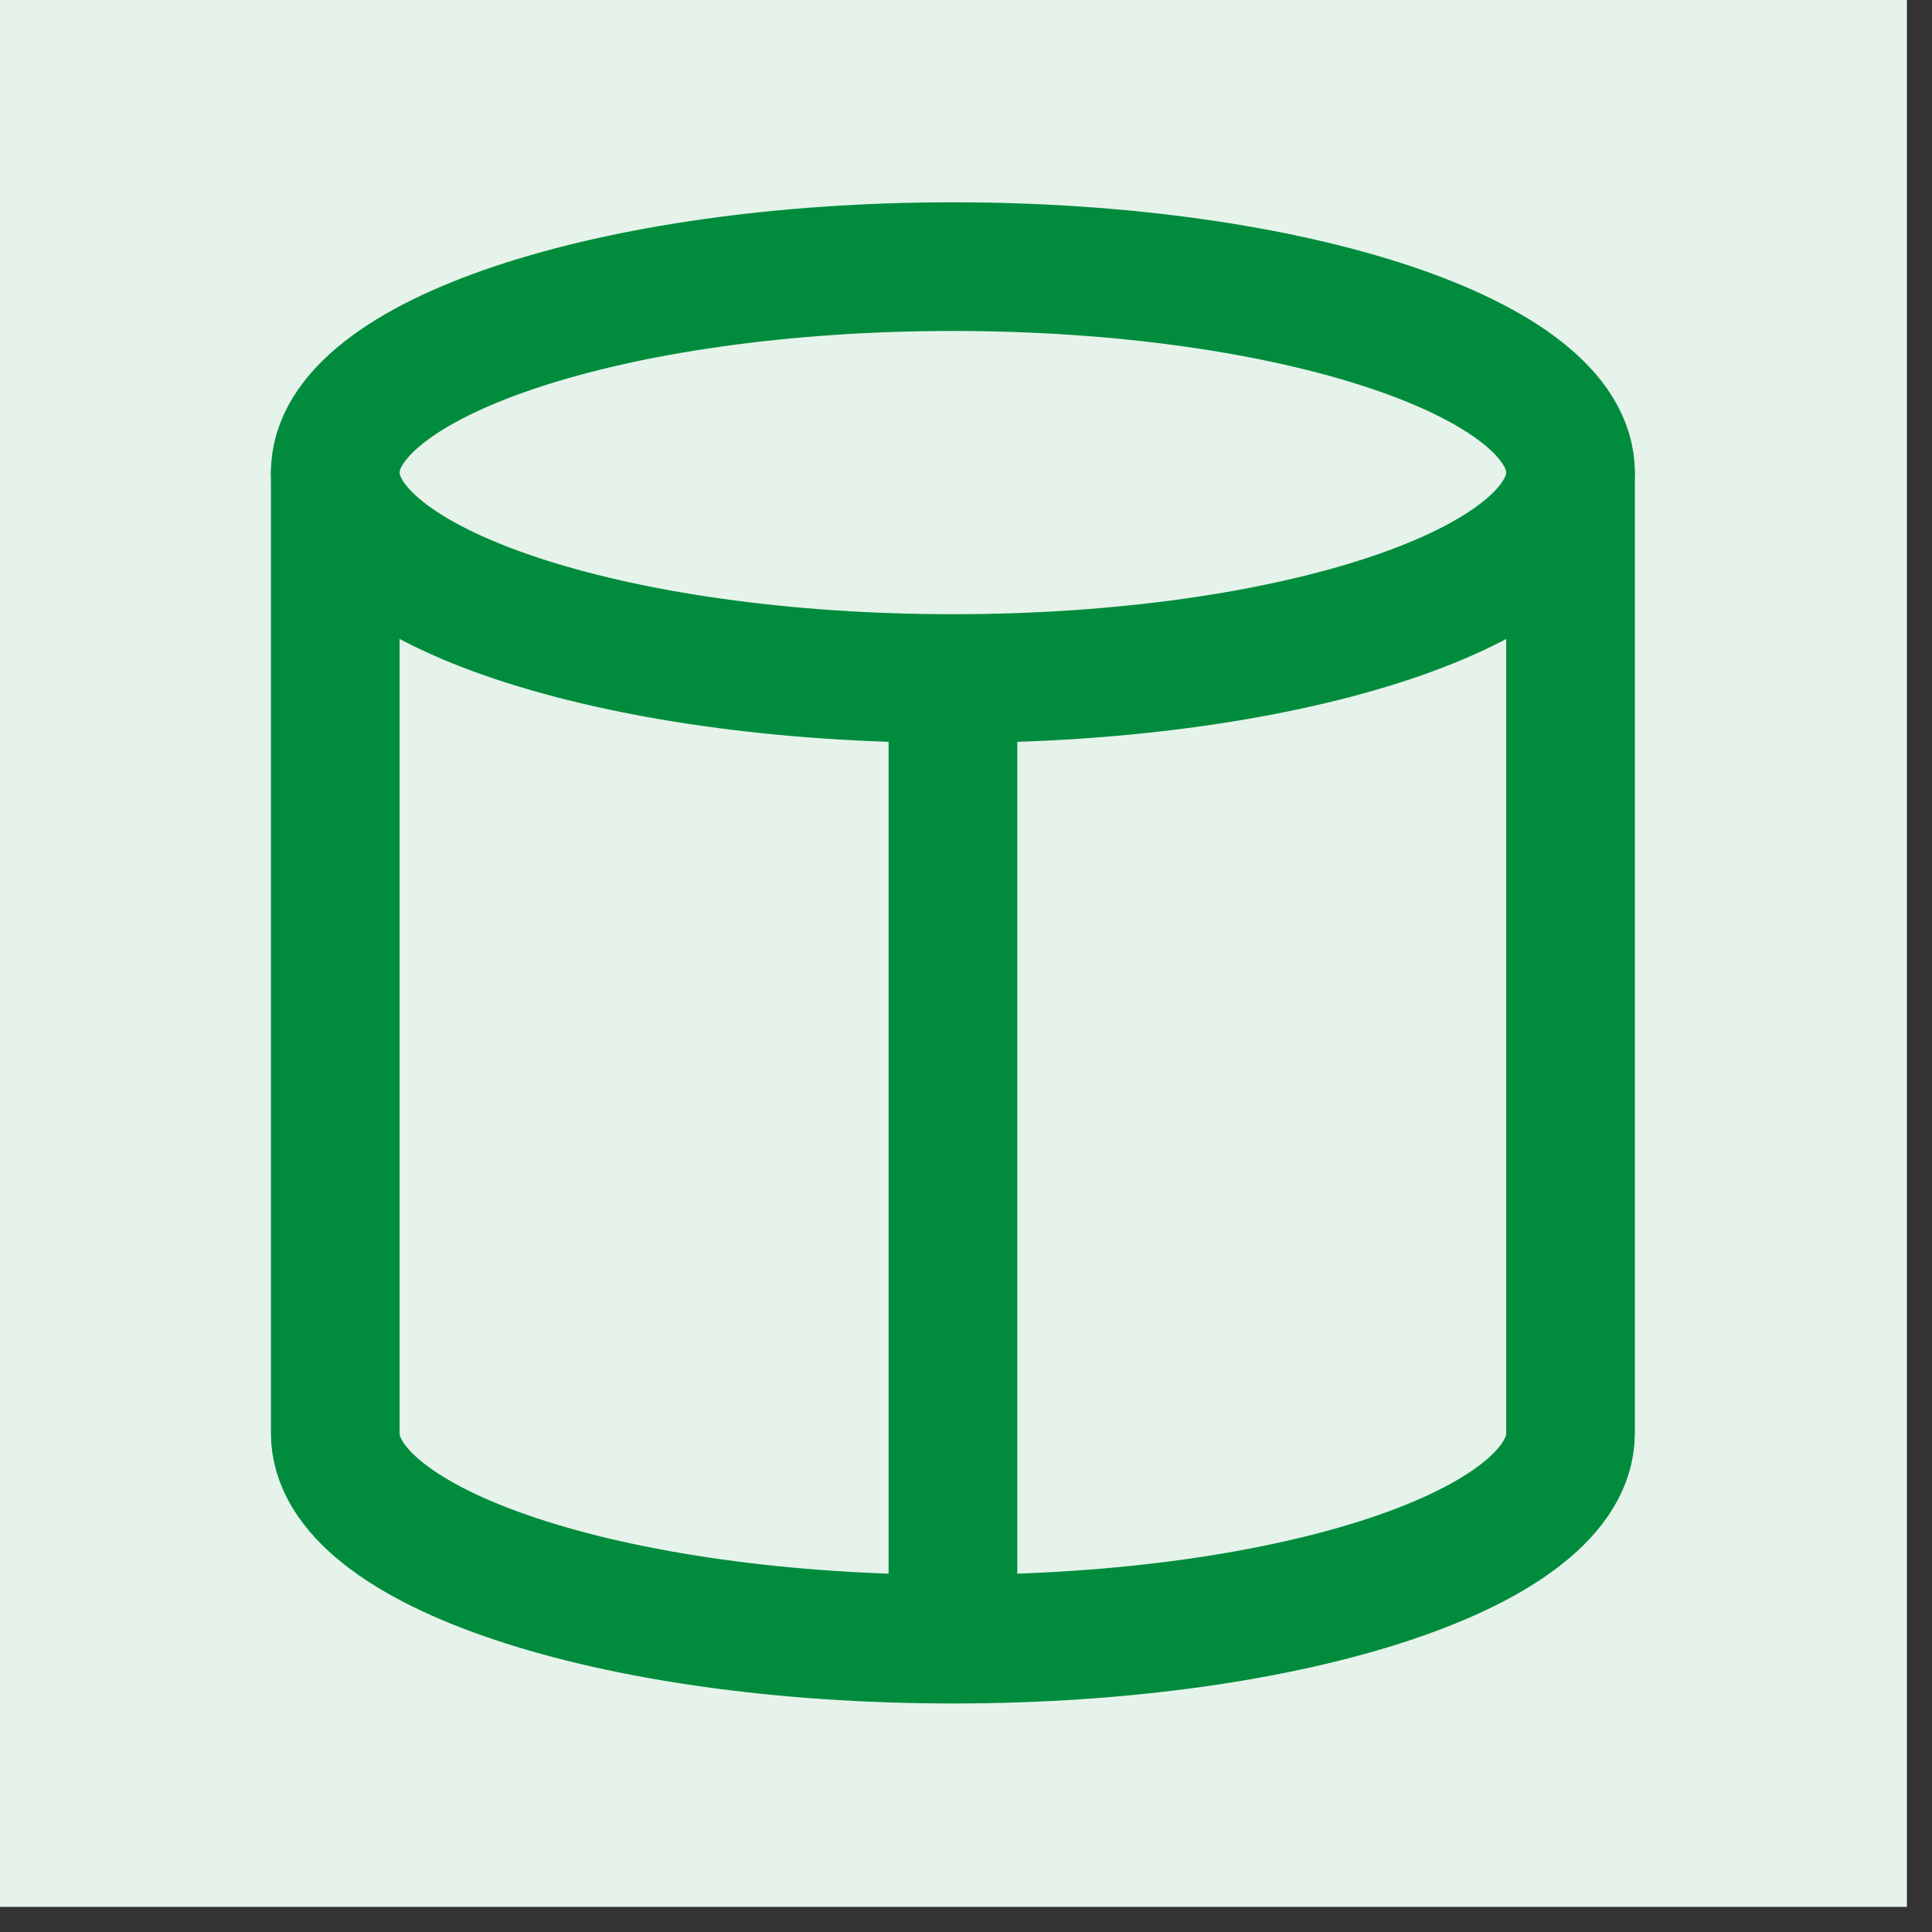 <svg xmlns="http://www.w3.org/2000/svg" xmlns:xlink="http://www.w3.org/1999/xlink" width="50" zoomAndPan="magnify" viewBox="0 0 37.5 37.5" height="50" preserveAspectRatio="xMidYMid meet" version="1.0"><rect x="0" y="0" width="37.5" height="37.5" fill="#333333" stroke="none"/><defs><clipPath id="2beec63ed1"><path d="M 0 0 L 37.008 0 L 37.008 37.008 L 0 37.008 Z M 0 0 " clip-rule="nonzero"/></clipPath></defs><g clip-path="url(#2beec63ed1)"><path fill="#ffffff" d="M 0 0 L 37.008 0 L 37.008 37.008 L 0 37.008 Z M 0 0 " fill-opacity="1" fill-rule="nonzero"/><path fill="#ffffff" d="M 0 0 L 37.008 0 L 37.008 37.008 L 0 37.008 Z M 0 0 " fill-opacity="1" fill-rule="nonzero"/><path fill="#e5f3eb" d="M 18.504 -14.801 C 19.594 -14.801 20.684 -14.75 21.77 -14.641 C 22.852 -14.535 23.93 -14.375 25 -14.164 C 26.07 -13.949 27.129 -13.684 28.172 -13.367 C 29.215 -13.051 30.242 -12.684 31.25 -12.266 C 32.258 -11.852 33.242 -11.383 34.203 -10.871 C 35.164 -10.355 36.102 -9.797 37.008 -9.191 C 37.914 -8.582 38.789 -7.934 39.633 -7.242 C 40.477 -6.551 41.281 -5.82 42.055 -5.047 C 42.824 -4.277 43.559 -3.469 44.25 -2.625 C 44.941 -1.781 45.59 -0.906 46.195 0 C 46.801 0.906 47.363 1.84 47.875 2.805 C 48.391 3.766 48.855 4.75 49.273 5.758 C 49.691 6.766 50.059 7.793 50.375 8.836 C 50.691 9.879 50.957 10.938 51.168 12.004 C 51.383 13.074 51.543 14.152 51.648 15.238 C 51.754 16.324 51.809 17.414 51.809 18.504 C 51.809 19.594 51.754 20.684 51.648 21.77 C 51.543 22.852 51.383 23.93 51.168 25 C 50.957 26.07 50.691 27.129 50.375 28.172 C 50.059 29.215 49.691 30.242 49.273 31.25 C 48.855 32.258 48.391 33.242 47.875 34.203 C 47.363 35.164 46.801 36.102 46.195 37.008 C 45.59 37.914 44.941 38.789 44.25 39.633 C 43.559 40.477 42.824 41.281 42.055 42.055 C 41.281 42.824 40.477 43.559 39.633 44.25 C 38.789 44.941 37.914 45.59 37.008 46.195 C 36.102 46.801 35.164 47.363 34.203 47.875 C 33.242 48.391 32.258 48.855 31.25 49.273 C 30.242 49.691 29.215 50.059 28.172 50.375 C 27.129 50.691 26.07 50.957 25 51.168 C 23.93 51.383 22.852 51.543 21.77 51.648 C 20.684 51.754 19.594 51.809 18.504 51.809 C 17.414 51.809 16.324 51.754 15.238 51.648 C 14.152 51.543 13.074 51.383 12.004 51.168 C 10.938 50.957 9.879 50.691 8.836 50.375 C 7.793 50.059 6.766 49.691 5.758 49.273 C 4.75 48.855 3.766 48.391 2.805 47.875 C 1.84 47.363 0.906 46.801 0 46.195 C -0.906 45.59 -1.781 44.941 -2.625 44.25 C -3.469 43.559 -4.277 42.824 -5.047 42.055 C -5.82 41.281 -6.551 40.477 -7.242 39.633 C -7.934 38.789 -8.582 37.914 -9.191 37.008 C -9.797 36.102 -10.355 35.164 -10.871 34.203 C -11.383 33.242 -11.852 32.258 -12.266 31.25 C -12.684 30.242 -13.051 29.215 -13.367 28.172 C -13.684 27.129 -13.949 26.07 -14.164 25 C -14.375 23.93 -14.535 22.852 -14.641 21.77 C -14.75 20.684 -14.801 19.594 -14.801 18.504 C -14.801 17.414 -14.75 16.324 -14.641 15.238 C -14.535 14.152 -14.375 13.074 -14.164 12.004 C -13.949 10.938 -13.684 9.879 -13.367 8.836 C -13.051 7.793 -12.684 6.766 -12.266 5.758 C -11.852 4.75 -11.383 3.766 -10.871 2.805 C -10.355 1.84 -9.797 0.906 -9.191 0 C -8.582 -0.906 -7.934 -1.781 -7.242 -2.625 C -6.551 -3.469 -5.82 -4.277 -5.047 -5.047 C -4.277 -5.82 -3.469 -6.551 -2.625 -7.242 C -1.781 -7.934 -0.906 -8.582 0 -9.191 C 0.906 -9.797 1.84 -10.355 2.805 -10.871 C 3.766 -11.383 4.75 -11.852 5.758 -12.266 C 6.766 -12.684 7.793 -13.051 8.836 -13.367 C 9.879 -13.684 10.938 -13.949 12.004 -14.164 C 13.074 -14.375 14.152 -14.535 15.238 -14.641 C 16.324 -14.75 17.414 -14.801 18.504 -14.801 Z M 18.504 -14.801 " fill-opacity="1" fill-rule="nonzero"/></g><path stroke-linecap="round" transform="matrix(1.665, 0, 0, 1.665, -14.803, -14.803)" fill="none" stroke-linejoin="round" d="M 20 16.801 C 23.976 16.801 27.199 15.727 27.199 14.399 C 27.199 13.074 23.976 11.999 20 11.999 C 16.024 11.999 12.799 13.074 12.799 14.399 C 12.799 15.727 16.024 16.801 20 16.801 Z M 20 16.801 " stroke="#008c3c" stroke-width="1.5" stroke-opacity="1" stroke-miterlimit="4"/><path stroke-linecap="butt" transform="matrix(1.665, 0, 0, 1.665, -14.803, -14.803)" fill="none" stroke-linejoin="miter" d="M 20 17 L 20 27.999 " stroke="#008c3c" stroke-width="1.5" stroke-opacity="1" stroke-miterlimit="4"/><path stroke-linecap="round" transform="matrix(1.665, 0, 0, 1.665, -14.803, -14.803)" fill="none" stroke-linejoin="round" d="M 12.799 14.399 L 12.799 25.6 C 12.799 26.927 16.001 27.999 20 27.999 C 24 27.999 27.199 26.927 27.199 25.6 L 27.199 14.399 " stroke="#008c3c" stroke-width="1.5" stroke-opacity="1" stroke-miterlimit="4"/></svg>